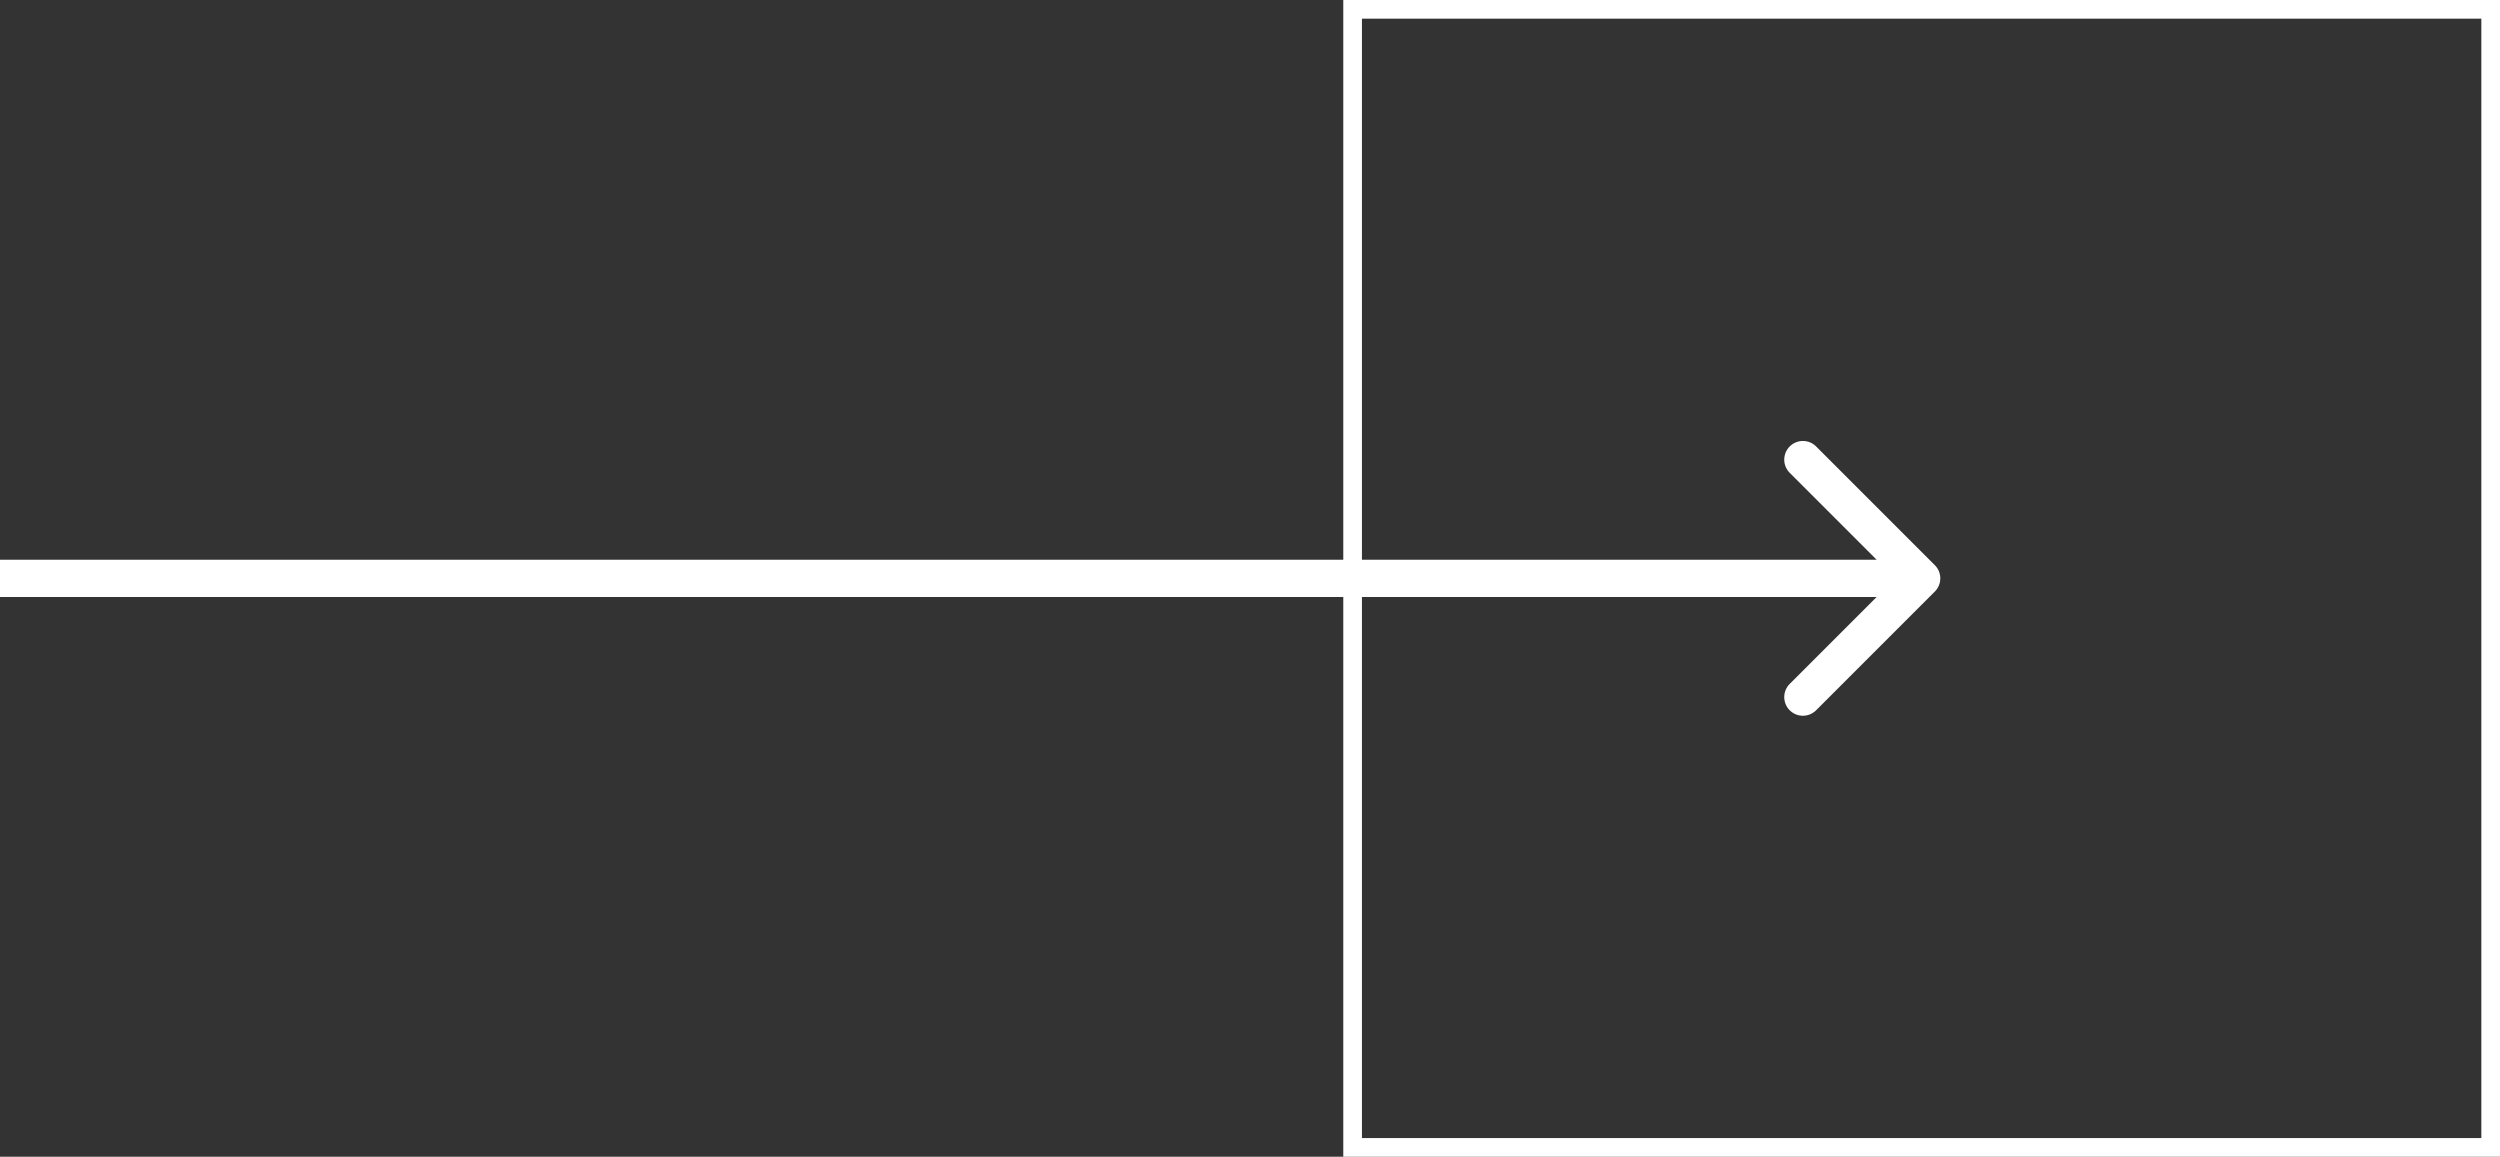 <?xml version="1.0" encoding="UTF-8"?> <svg xmlns="http://www.w3.org/2000/svg" width="134" height="62" viewBox="0 0 134 62" fill="none"><rect x="0" y="0" width="134" height="62" fill="#333333" stroke="none"/> <rect x="72.5" y="0.5" width="61" height="61" stroke="white"></rect> <path d="M103.707 31.707C104.098 31.317 104.098 30.683 103.707 30.293L97.343 23.929C96.953 23.538 96.32 23.538 95.929 23.929C95.538 24.32 95.538 24.953 95.929 25.343L101.586 31L95.929 36.657C95.538 37.047 95.538 37.681 95.929 38.071C96.32 38.462 96.953 38.462 97.343 38.071L103.707 31.707ZM0 32H103V30H0V32Z" fill="white"></path> </svg> 